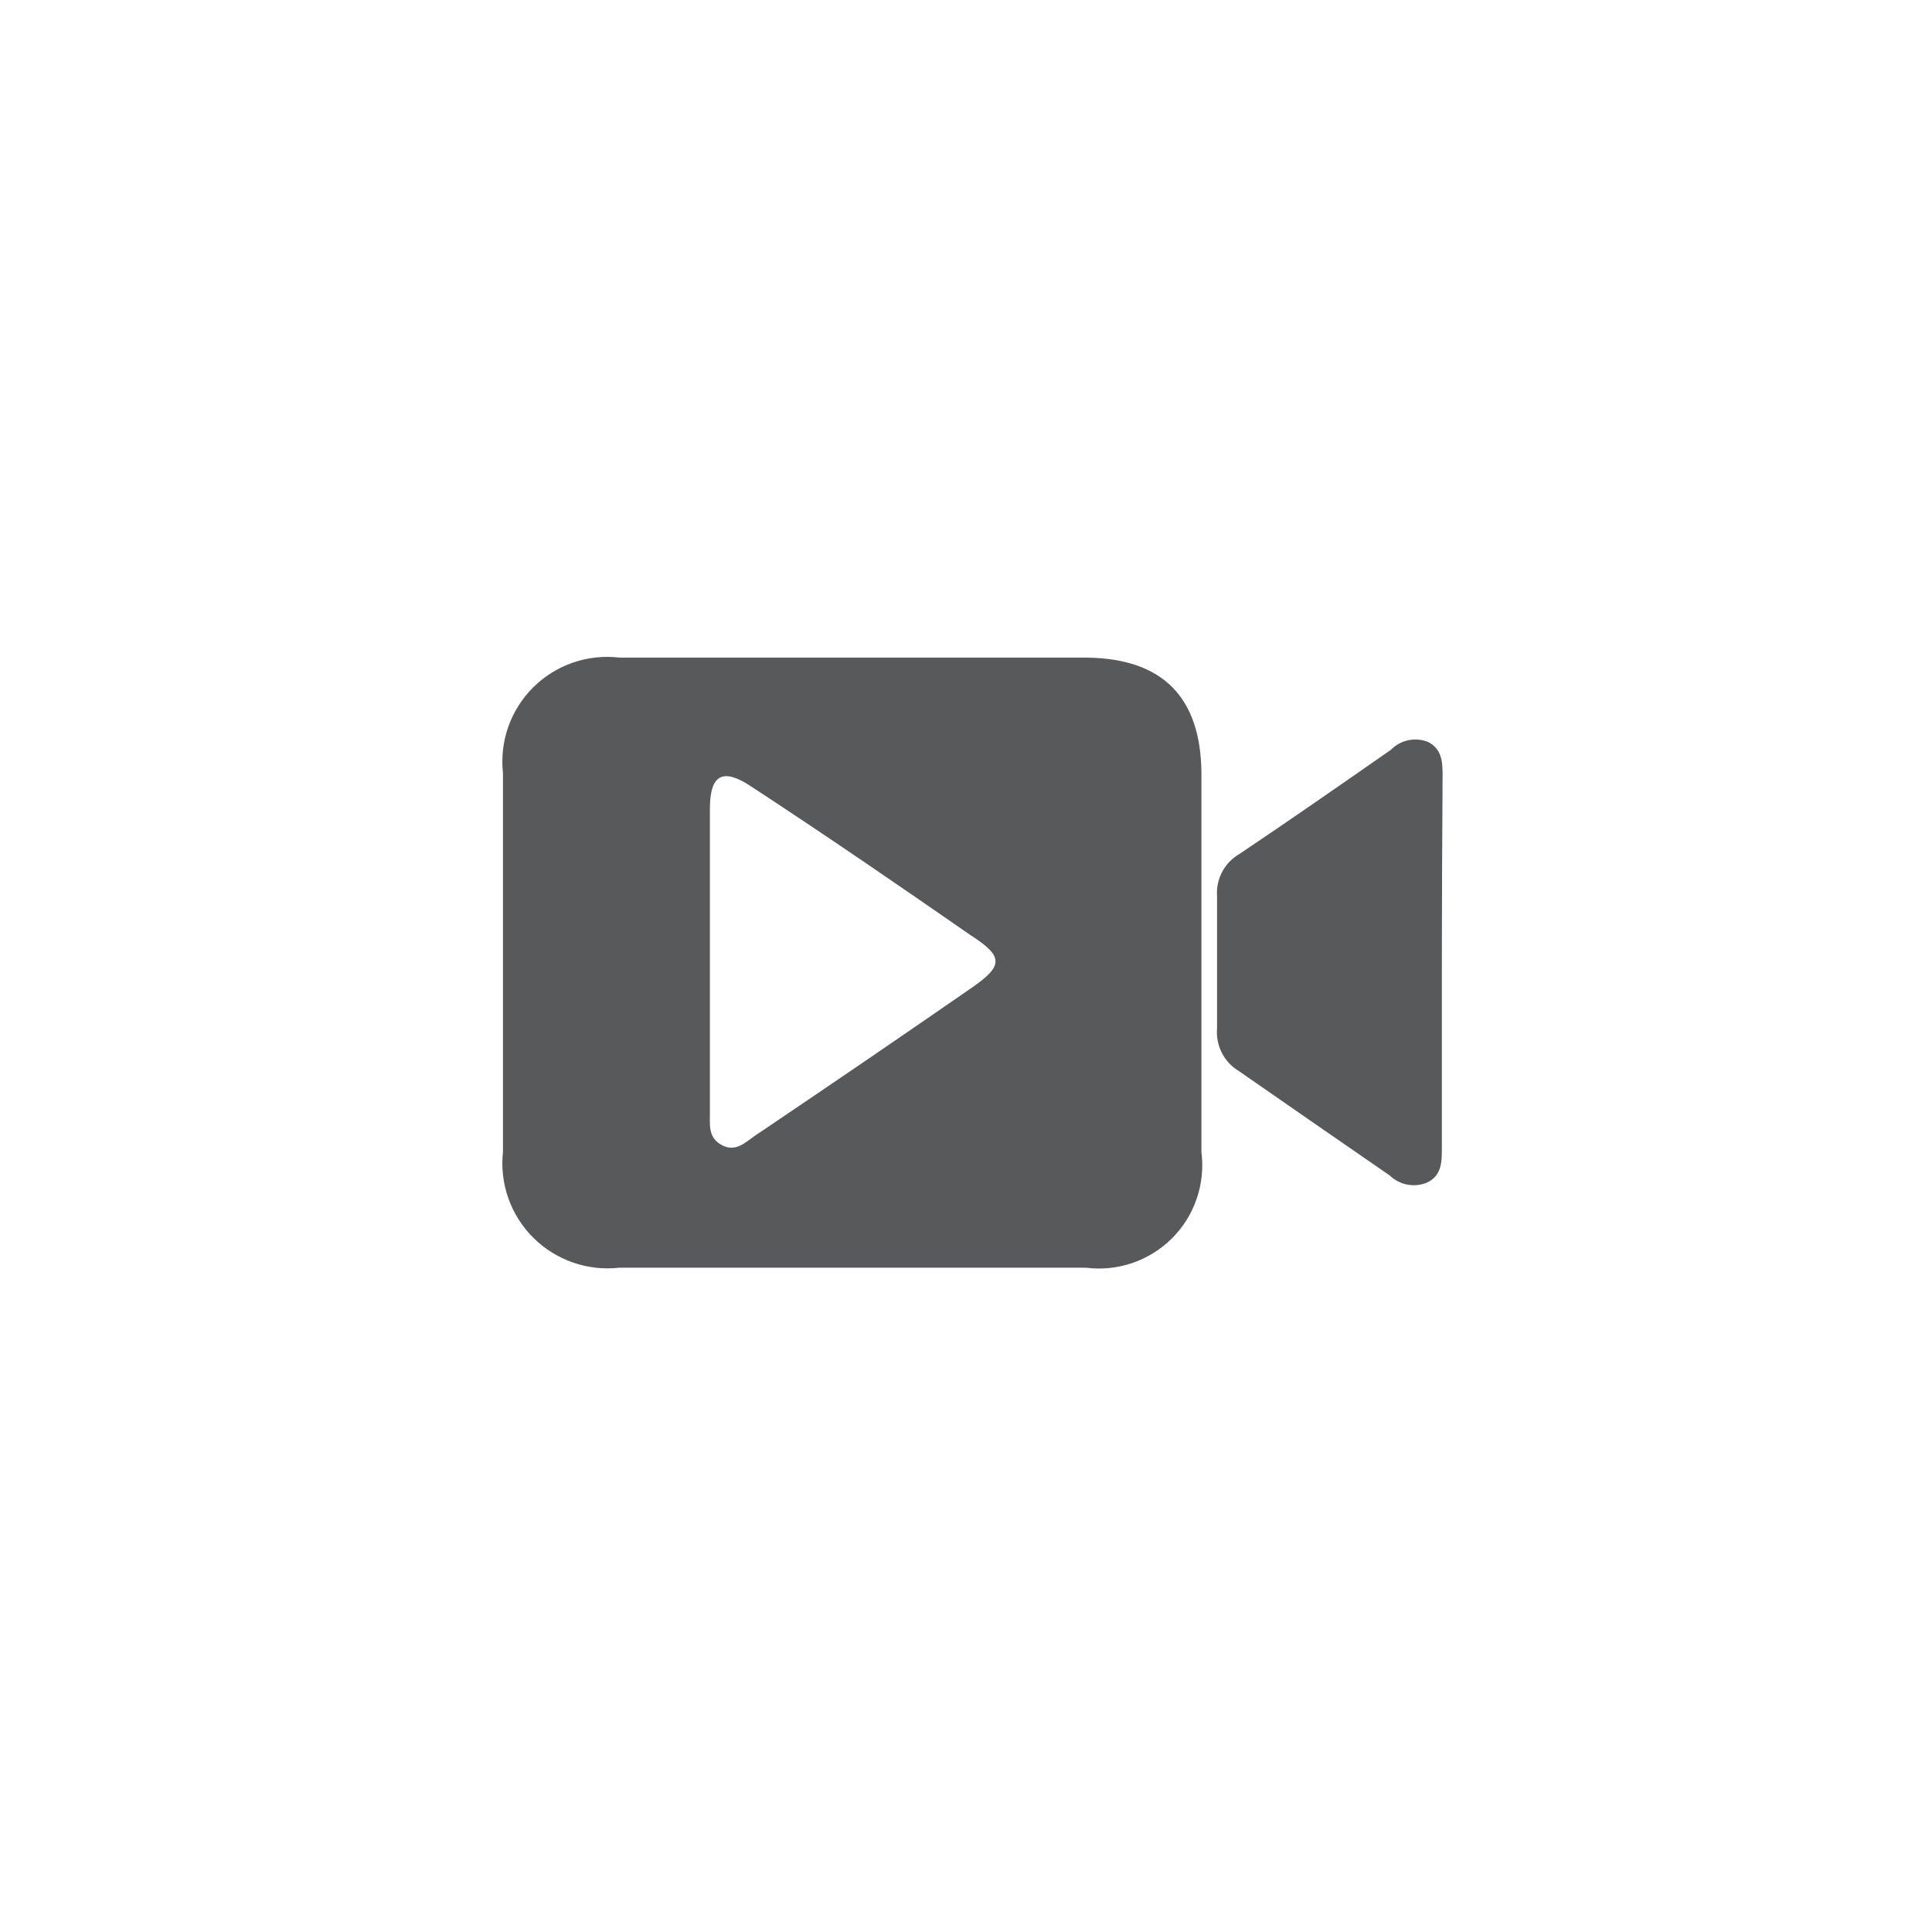 <svg width="50" height="50" viewBox="0 0 50 50" fill="none" xmlns="http://www.w3.org/2000/svg">
<path d="M37.334 20.106C37.334 19.75 37.334 19.394 36.959 19.202C36.797 19.137 36.618 19.121 36.447 19.157C36.276 19.193 36.12 19.279 35.997 19.404C34.699 20.308 33.401 21.212 32.084 22.096C31.892 22.205 31.736 22.366 31.632 22.559C31.528 22.754 31.481 22.973 31.497 23.192C31.497 24.327 31.497 25.471 31.497 26.616C31.479 26.834 31.522 27.054 31.622 27.25C31.723 27.445 31.876 27.609 32.065 27.721C33.347 28.612 34.648 29.513 35.968 30.423C36.094 30.544 36.251 30.625 36.422 30.658C36.593 30.69 36.769 30.672 36.93 30.606C37.315 30.423 37.315 30.067 37.315 29.712C37.315 28.125 37.315 26.539 37.315 24.952C37.315 23.366 37.324 21.721 37.334 20.106Z" fill="#58595B"/>
<path d="M28.113 17.019H16.036C15.63 16.971 15.219 17.014 14.832 17.147C14.445 17.279 14.094 17.497 13.803 17.785C13.513 18.073 13.291 18.422 13.155 18.807C13.019 19.193 12.972 19.604 13.017 20.01C13.017 23.273 13.017 26.539 13.017 29.808C12.972 30.213 13.02 30.624 13.155 31.009C13.291 31.394 13.511 31.743 13.8 32.031C14.089 32.319 14.44 32.538 14.825 32.673C15.21 32.807 15.621 32.854 16.026 32.808H28.103C28.508 32.86 28.919 32.818 29.306 32.686C29.692 32.554 30.043 32.335 30.332 32.047C30.621 31.758 30.84 31.407 30.971 31.02C31.103 30.634 31.145 30.223 31.093 29.817C31.093 26.548 31.093 23.279 31.093 20.019C31.081 18.039 30.087 17.039 28.113 17.019ZM25.17 25.548C23.295 26.846 21.42 28.125 19.536 29.394C19.286 29.567 19.036 29.827 18.68 29.635C18.324 29.442 18.372 29.116 18.372 28.798V24.827C18.372 23.529 18.372 22.231 18.372 20.933C18.372 20.029 18.718 19.866 19.459 20.366C21.382 21.625 23.247 22.904 25.132 24.212C25.968 24.75 25.968 24.991 25.17 25.548Z" fill="#58595B"/>
</svg>
